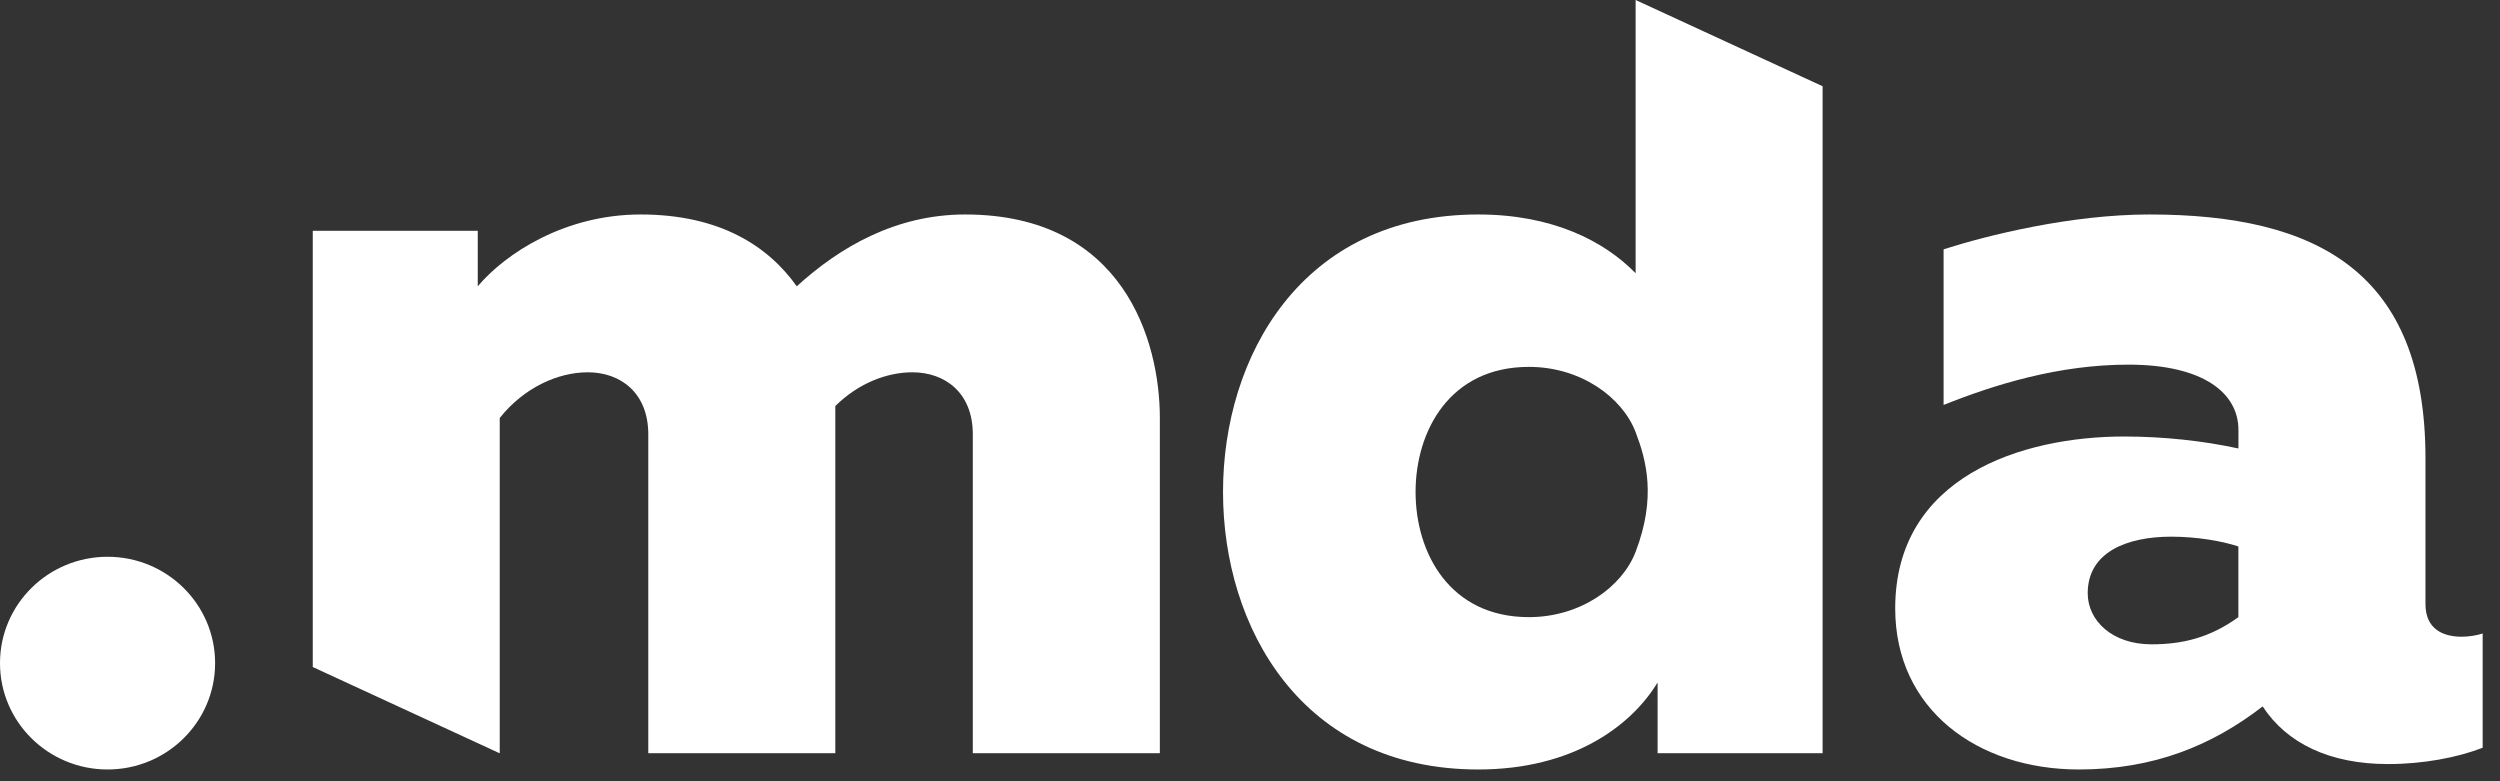 <svg width="48" height="15" viewBox="0 0 48 15" fill="none" xmlns="http://www.w3.org/2000/svg">
<rect x="0" y="0" width="48" height="15" fill="#333333" stroke="none"/>
<path fill-rule="evenodd" clip-rule="evenodd" d="M4.13 12.732C4.13 13.86 3.205 14.774 2.065 14.774C0.925 14.774 0 13.86 0 12.732C0 11.604 0.925 10.69 2.065 10.69C3.205 10.69 4.13 11.604 4.13 12.732Z" fill="white"/>
<path fill-rule="evenodd" clip-rule="evenodd" d="M41.309 12.371C41.9 12.371 42.429 12.246 42.977 11.849V10.492C42.661 10.387 42.175 10.304 41.689 10.304C40.844 10.304 40.084 10.596 40.084 11.39C40.084 11.912 40.549 12.371 41.309 12.371ZM47.265 12.225C47.392 12.225 47.54 12.204 47.667 12.163V14.357C47.181 14.545 46.526 14.67 45.85 14.67C44.731 14.67 43.907 14.273 43.443 13.563C42.471 14.315 41.351 14.774 39.915 14.774C37.972 14.774 36.388 13.625 36.388 11.682C36.388 9.154 38.816 8.381 40.781 8.381C41.541 8.381 42.302 8.464 42.978 8.611V8.255C42.978 7.545 42.302 7.001 40.865 7.001C39.535 7.001 38.31 7.378 37.317 7.775V4.787C38.161 4.516 39.767 4.118 41.267 4.118C44.498 4.118 46.569 5.226 46.569 8.799V11.598C46.569 12.079 46.906 12.225 47.265 12.225Z" fill="white"/>
<path fill-rule="evenodd" clip-rule="evenodd" d="M31.404 10.595C31.146 11.268 30.347 11.849 29.355 11.849C27.834 11.849 27.179 10.617 27.179 9.446C27.179 8.276 27.834 7.044 29.355 7.044C30.347 7.044 31.146 7.624 31.404 8.297C31.611 8.839 31.803 9.553 31.404 10.595ZM31.404 0V5.246C30.791 4.62 29.799 4.118 28.383 4.118C24.983 4.118 23.482 6.855 23.482 9.446C23.482 12.037 24.983 14.774 28.383 14.774C30.199 14.774 31.319 13.939 31.826 13.103V14.461H34.994V1.656L31.404 0Z" fill="white"/>
<path fill-rule="evenodd" clip-rule="evenodd" d="M18.53 4.118C17.199 4.118 16.122 4.745 15.298 5.497C14.748 4.724 13.82 4.118 12.299 4.118C10.841 4.118 9.701 4.87 9.173 5.497V4.432H6.005V12.807L9.574 14.454L9.595 14.461V8.025C10.06 7.441 10.714 7.148 11.285 7.148C11.918 7.148 12.447 7.545 12.447 8.338V14.461H16.038V8.025V7.796C16.481 7.357 17.03 7.148 17.516 7.148C18.15 7.148 18.678 7.545 18.678 8.338V14.461H22.269V8.025C22.269 6.542 21.571 4.118 18.53 4.118Z" fill="white"/>
</svg>
